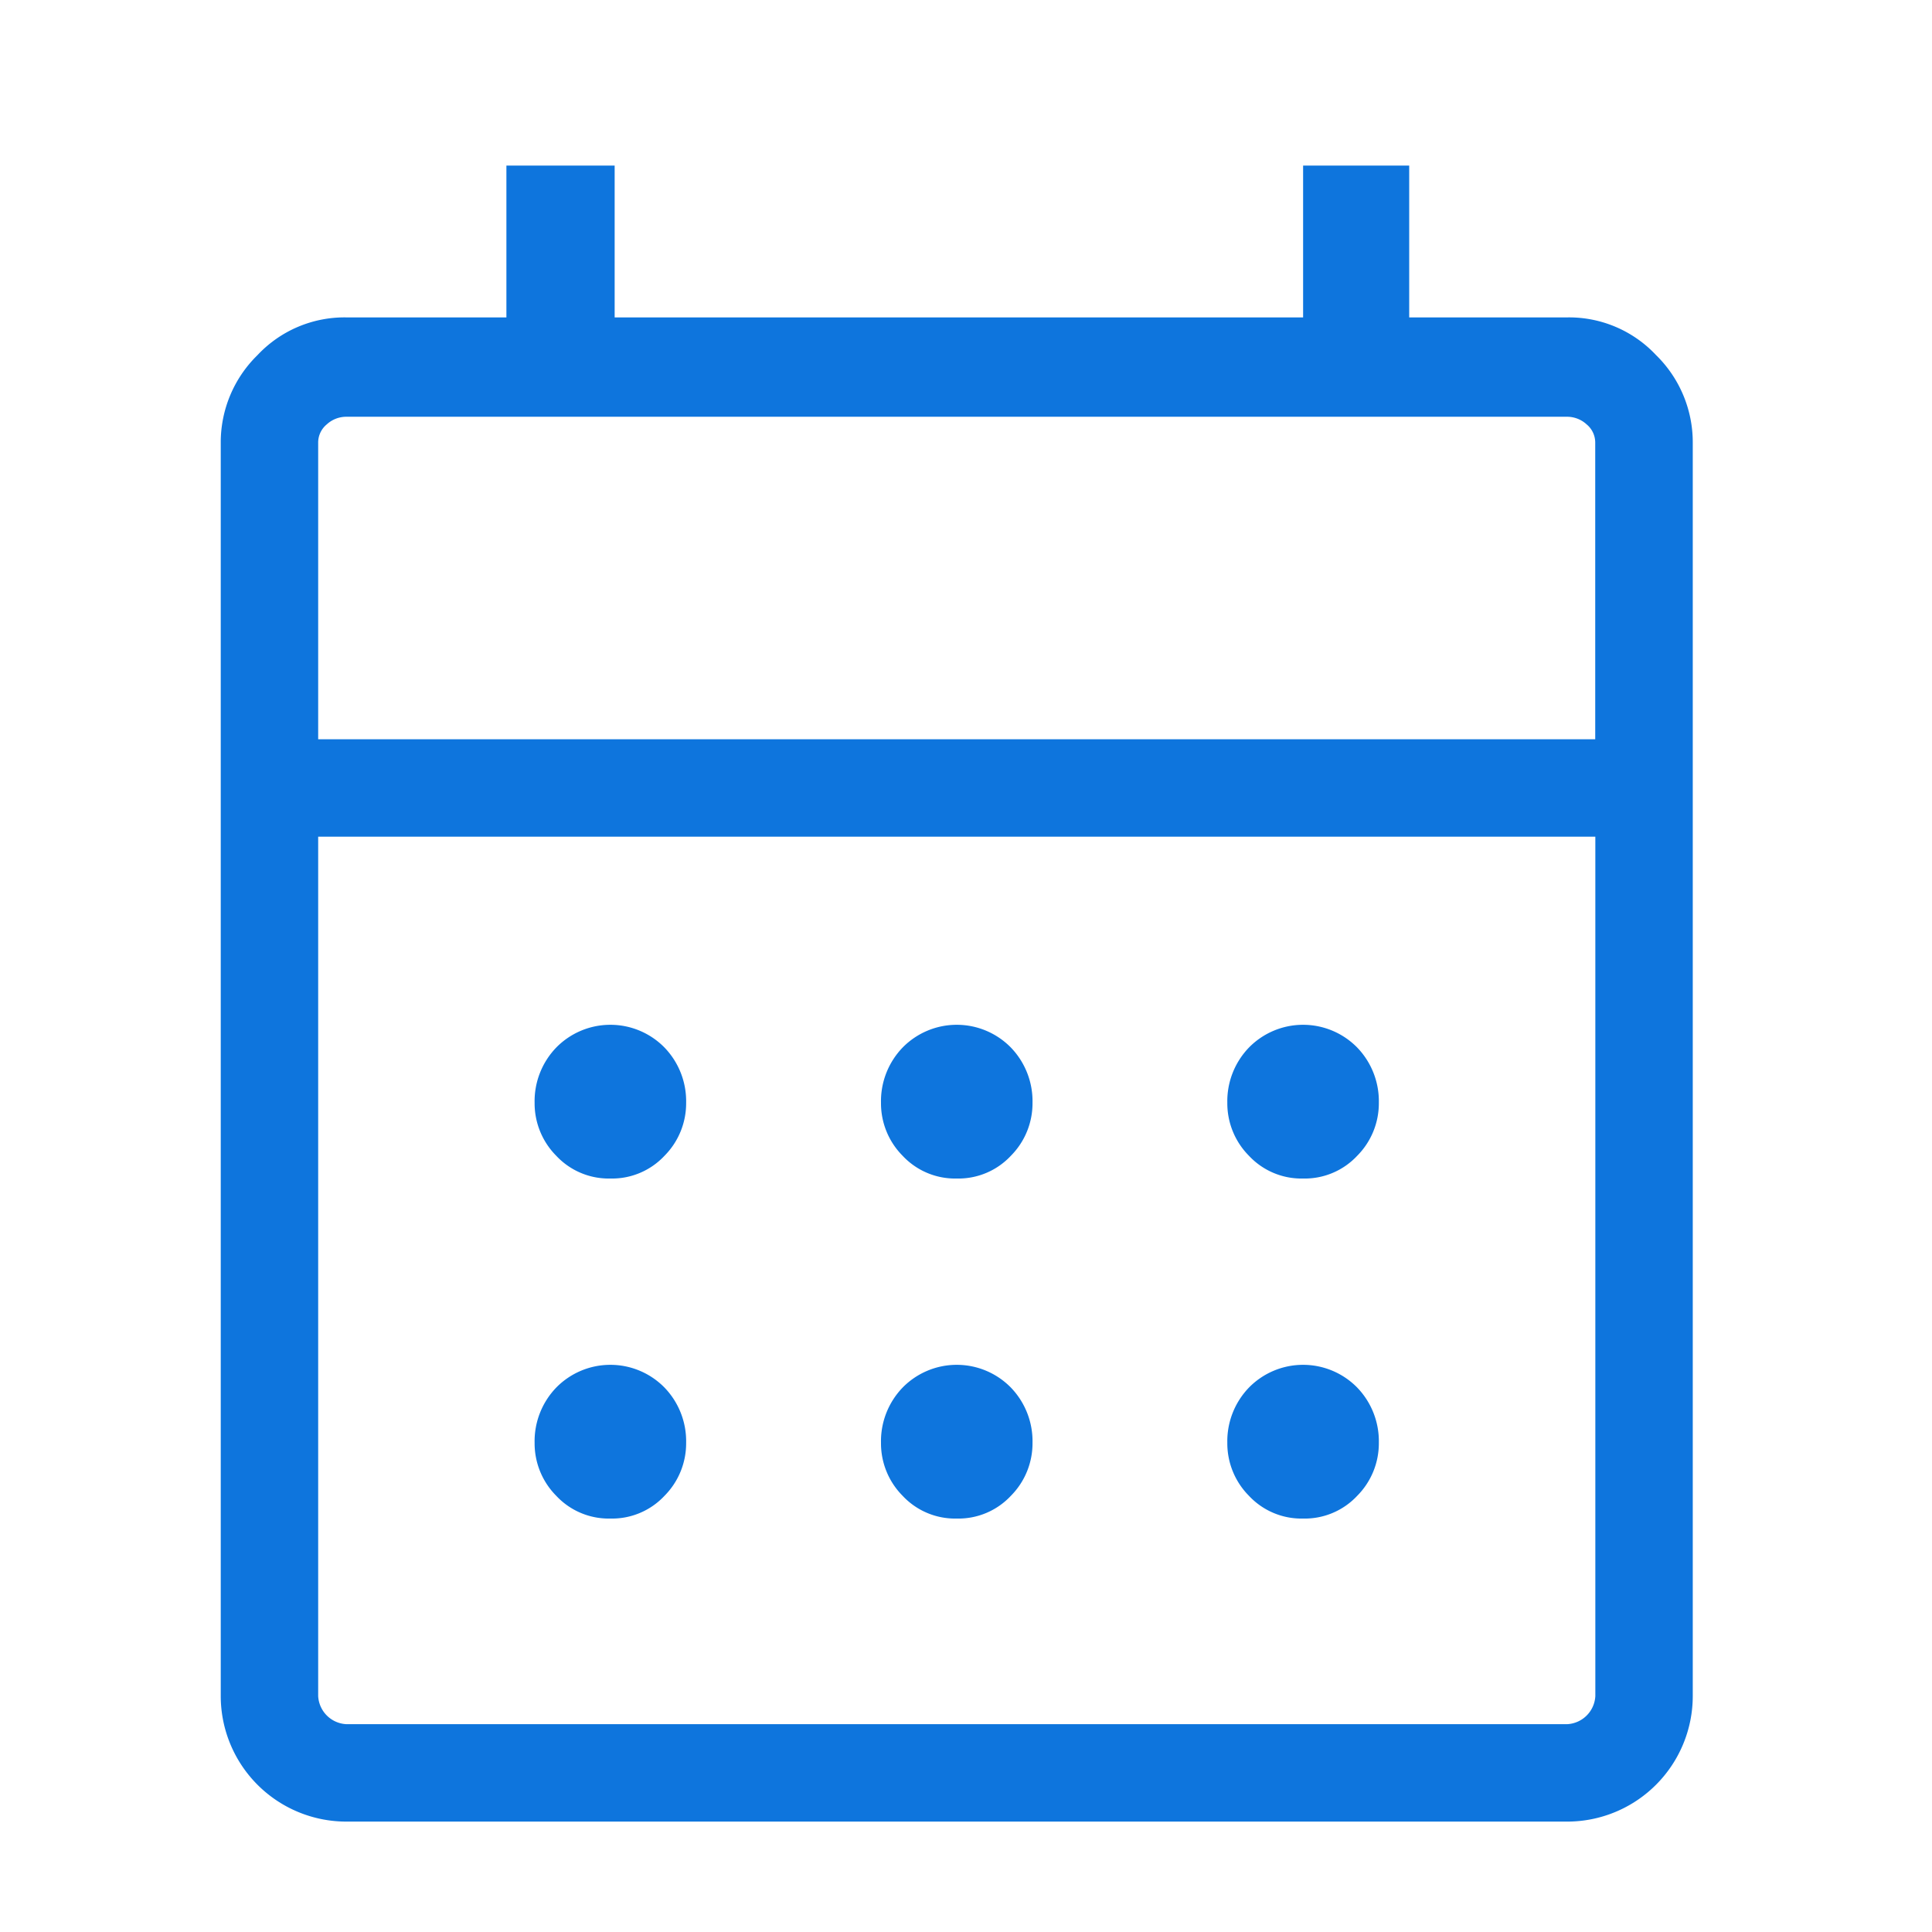 <svg id="Group_10028" data-name="Group 10028" xmlns="http://www.w3.org/2000/svg" xmlns:xlink="http://www.w3.org/1999/xlink" width="35" height="35" viewBox="0 0 35 35">
  <defs>
    <clipPath id="clip-path">
      <rect id="Rectangle_605" data-name="Rectangle 605" width="35" height="35" fill="#8897bf"/>
    </clipPath>
  </defs>
  <rect id="Rectangle_604" data-name="Rectangle 604" width="35" height="35" fill="#0e75dd" opacity="0"/>
  <g id="Group_4227" data-name="Group 4227">
    <g id="Group_4226" data-name="Group 4226" clip-path="url(#clip-path)">
      <path id="calendar_month_FILL0_wght300_GRAD0_opsz48" d="M9.275,34.75A2.276,2.276,0,0,1,7,32.475V9.77a2.211,2.211,0,0,1,.667-1.588A2.16,2.16,0,0,1,9.275,7.5h2.9V4.75h1.961V7.5H26.608V4.75h1.922V7.5h2.863A2.16,2.16,0,0,1,33,8.181a2.211,2.211,0,0,1,.667,1.588V32.475a2.276,2.276,0,0,1-2.275,2.275Zm0-1.765H31.392a.538.538,0,0,0,.51-.51V16.907H8.765V32.475a.538.538,0,0,0,.51.51Zm-.51-17.843H31.9V9.77a.427.427,0,0,0-.157-.333.522.522,0,0,0-.353-.137H9.275a.522.522,0,0,0-.353.137.427.427,0,0,0-.157.333Zm0,0v0ZM20.333,23.1a1.3,1.3,0,0,1-.98-.412,1.349,1.349,0,0,1-.392-.961,1.4,1.4,0,0,1,.392-1,1.373,1.373,0,0,1,1.961,0,1.4,1.4,0,0,1,.392,1,1.349,1.349,0,0,1-.392.961A1.3,1.3,0,0,1,20.333,23.1Zm-6.275,0a1.3,1.3,0,0,1-.98-.412,1.349,1.349,0,0,1-.392-.961,1.4,1.4,0,0,1,.392-1,1.373,1.373,0,0,1,1.961,0,1.4,1.4,0,0,1,.392,1,1.349,1.349,0,0,1-.392.961A1.3,1.3,0,0,1,14.059,23.1Zm12.549,0a1.3,1.3,0,0,1-.98-.412,1.349,1.349,0,0,1-.392-.961,1.4,1.4,0,0,1,.392-1,1.373,1.373,0,0,1,1.961,0,1.4,1.4,0,0,1,.392,1,1.349,1.349,0,0,1-.392.961A1.3,1.3,0,0,1,26.608,23.1ZM20.333,29.26a1.3,1.3,0,0,1-.98-.412,1.349,1.349,0,0,1-.392-.961,1.4,1.4,0,0,1,.392-1,1.373,1.373,0,0,1,1.961,0,1.4,1.4,0,0,1,.392,1,1.349,1.349,0,0,1-.392.961A1.3,1.3,0,0,1,20.333,29.26Zm-6.275,0a1.3,1.3,0,0,1-.98-.412,1.349,1.349,0,0,1-.392-.961,1.4,1.4,0,0,1,.392-1,1.373,1.373,0,0,1,1.961,0,1.4,1.4,0,0,1,.392,1,1.349,1.349,0,0,1-.392.961A1.3,1.3,0,0,1,14.059,29.26Zm12.549,0a1.3,1.3,0,0,1-.98-.412,1.349,1.349,0,0,1-.392-.961,1.4,1.4,0,0,1,.392-1,1.373,1.373,0,0,1,1.961,0,1.4,1.4,0,0,1,.392,1,1.349,1.349,0,0,1-.392.961A1.3,1.3,0,0,1,26.608,29.26Z" transform="translate(-3.001 -1.75)" fill="#0e75dd"/>
    </g>
  </g>
</svg>
